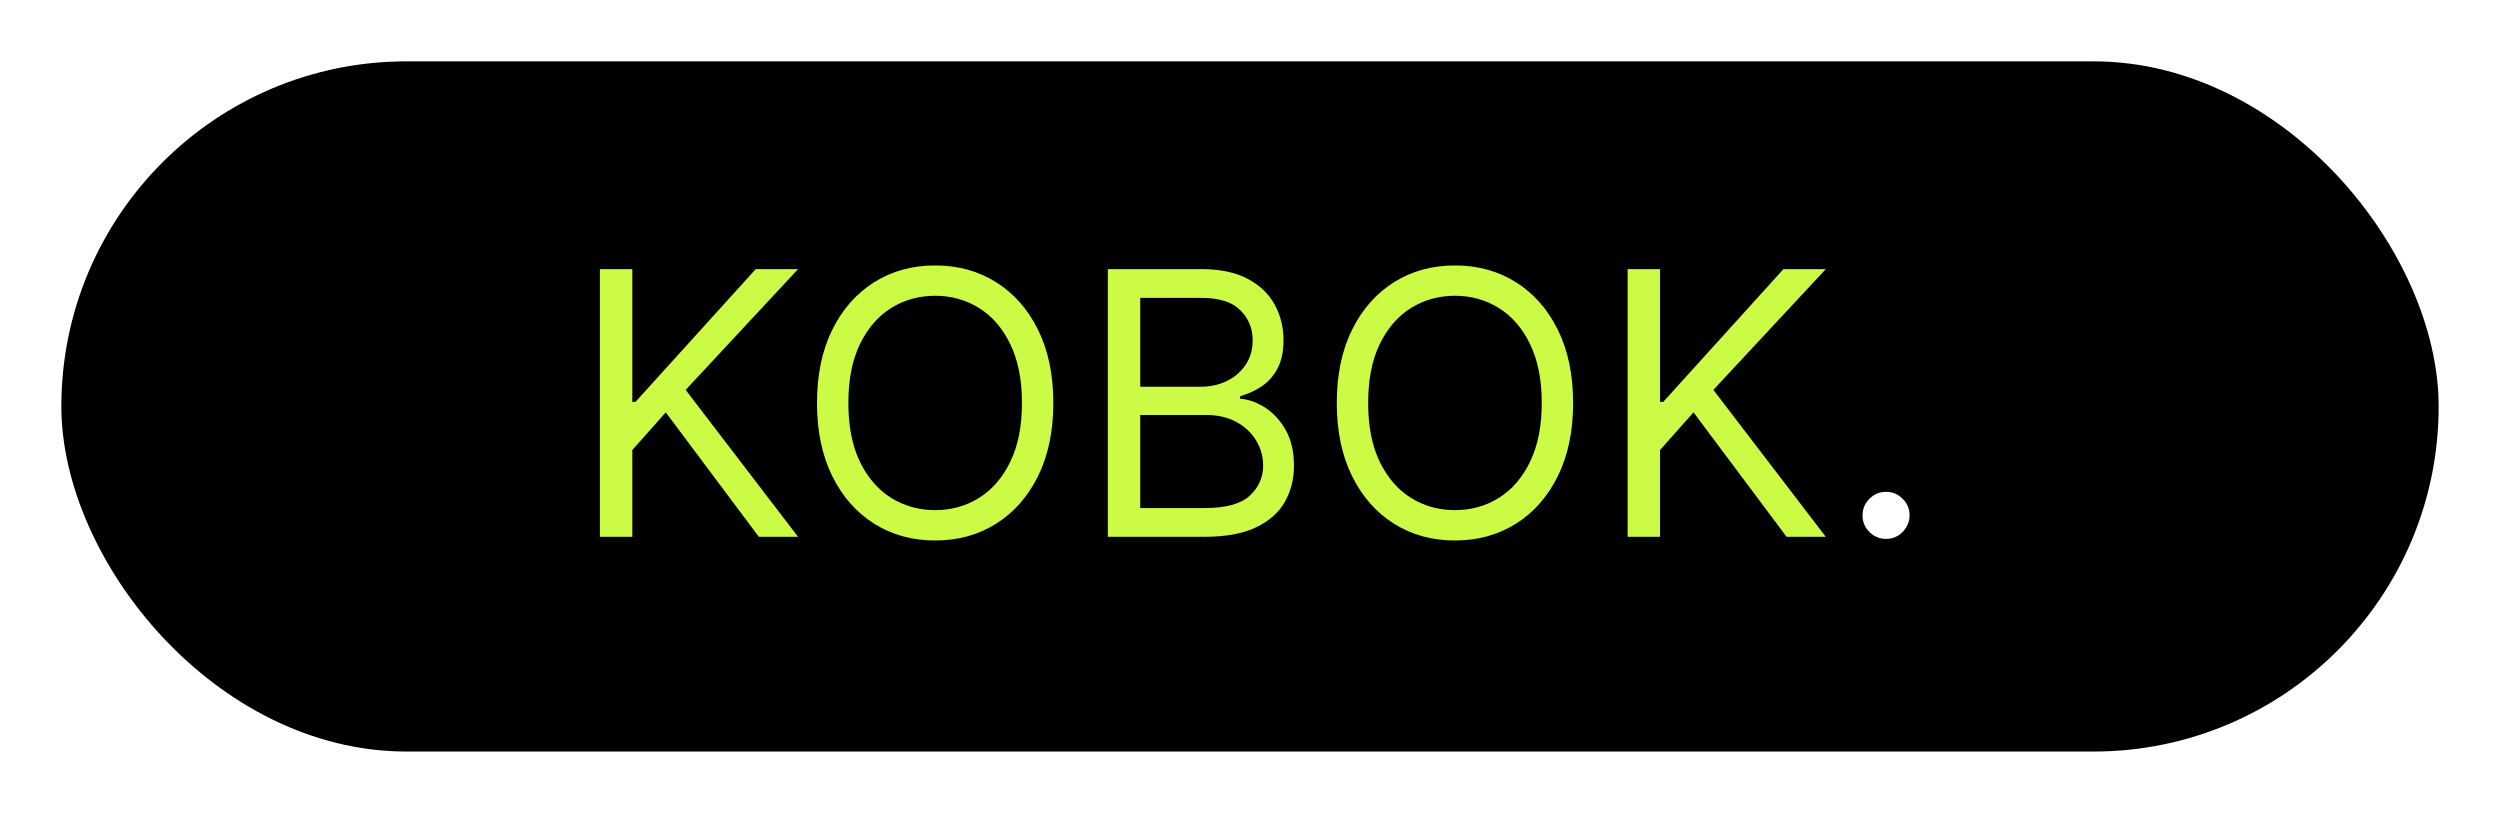 <svg width="163" height="53" viewBox="0 0 163 53" fill="none" xmlns="http://www.w3.org/2000/svg">
<g filter="url(#filter0_d_75_4)">
<rect x="4" width="155" height="45" rx="22.5" fill="black"/>
<path d="M39.114 31V13.546H41.227V22.204H41.432L49.273 13.546H52.034L44.705 21.421L52.034 31H49.477L43.409 22.886L41.227 25.341V31H39.114ZM68.677 22.273C68.677 24.114 68.344 25.704 67.68 27.046C67.015 28.386 66.103 29.421 64.944 30.148C63.785 30.875 62.461 31.239 60.972 31.239C59.484 31.239 58.16 30.875 57.001 30.148C55.842 29.421 54.93 28.386 54.265 27.046C53.6 25.704 53.268 24.114 53.268 22.273C53.268 20.432 53.6 18.841 54.265 17.5C54.93 16.159 55.842 15.125 57.001 14.398C58.16 13.671 59.484 13.307 60.972 13.307C62.461 13.307 63.785 13.671 64.944 14.398C66.103 15.125 67.015 16.159 67.68 17.5C68.344 18.841 68.677 20.432 68.677 22.273ZM66.631 22.273C66.631 20.761 66.379 19.486 65.873 18.446C65.373 17.406 64.694 16.619 63.836 16.085C62.984 15.551 62.029 15.284 60.972 15.284C59.916 15.284 58.958 15.551 58.1 16.085C57.248 16.619 56.569 17.406 56.063 18.446C55.563 19.486 55.313 20.761 55.313 22.273C55.313 23.784 55.563 25.06 56.063 26.099C56.569 27.139 57.248 27.926 58.1 28.46C58.958 28.994 59.916 29.261 60.972 29.261C62.029 29.261 62.984 28.994 63.836 28.46C64.694 27.926 65.373 27.139 65.873 26.099C66.379 25.06 66.631 23.784 66.631 22.273ZM72.231 31V13.546H78.333C79.549 13.546 80.552 13.756 81.342 14.176C82.131 14.591 82.719 15.151 83.106 15.855C83.492 16.554 83.685 17.329 83.685 18.182C83.685 18.932 83.552 19.551 83.285 20.04C83.023 20.528 82.677 20.915 82.245 21.199C81.819 21.483 81.356 21.693 80.856 21.829V22C81.39 22.034 81.927 22.222 82.467 22.562C83.006 22.903 83.458 23.392 83.822 24.028C84.185 24.665 84.367 25.443 84.367 26.364C84.367 27.239 84.168 28.026 83.771 28.724C83.373 29.423 82.745 29.977 81.887 30.386C81.029 30.796 79.913 31 78.538 31H72.231ZM74.344 29.125H78.538C79.918 29.125 80.898 28.858 81.478 28.324C82.063 27.784 82.356 27.131 82.356 26.364C82.356 25.773 82.205 25.227 81.904 24.727C81.603 24.222 81.174 23.818 80.617 23.517C80.06 23.21 79.401 23.057 78.64 23.057H74.344V29.125ZM74.344 21.216H78.265C78.901 21.216 79.475 21.091 79.987 20.841C80.504 20.591 80.913 20.239 81.214 19.784C81.521 19.329 81.674 18.796 81.674 18.182C81.674 17.415 81.407 16.764 80.873 16.23C80.339 15.69 79.492 15.421 78.333 15.421H74.344V21.216ZM102.567 22.273C102.567 24.114 102.235 25.704 101.57 27.046C100.906 28.386 99.994 29.421 98.835 30.148C97.675 30.875 96.352 31.239 94.863 31.239C93.374 31.239 92.05 30.875 90.891 30.148C89.732 29.421 88.82 28.386 88.156 27.046C87.491 25.704 87.158 24.114 87.158 22.273C87.158 20.432 87.491 18.841 88.156 17.5C88.82 16.159 89.732 15.125 90.891 14.398C92.05 13.671 93.374 13.307 94.863 13.307C96.352 13.307 97.675 13.671 98.835 14.398C99.994 15.125 100.906 16.159 101.57 17.5C102.235 18.841 102.567 20.432 102.567 22.273ZM100.522 22.273C100.522 20.761 100.269 19.486 99.763 18.446C99.263 17.406 98.585 16.619 97.727 16.085C96.874 15.551 95.92 15.284 94.863 15.284C93.806 15.284 92.849 15.551 91.991 16.085C91.138 16.619 90.46 17.406 89.954 18.446C89.454 19.486 89.204 20.761 89.204 22.273C89.204 23.784 89.454 25.06 89.954 26.099C90.46 27.139 91.138 27.926 91.991 28.46C92.849 28.994 93.806 29.261 94.863 29.261C95.92 29.261 96.874 28.994 97.727 28.46C98.585 27.926 99.263 27.139 99.763 26.099C100.269 25.06 100.522 23.784 100.522 22.273ZM106.121 31V13.546H108.235V22.204H108.44L116.281 13.546H119.042L111.712 21.421L119.042 31H116.485L110.417 22.886L108.235 25.341V31H106.121Z" fill="#CBFB45"/>
<path d="M122.971 31.136C122.55 31.136 122.19 30.986 121.888 30.685C121.587 30.384 121.437 30.023 121.437 29.602C121.437 29.182 121.587 28.821 121.888 28.52C122.19 28.219 122.55 28.068 122.971 28.068C123.391 28.068 123.752 28.219 124.053 28.52C124.354 28.821 124.505 29.182 124.505 29.602C124.505 29.881 124.434 30.136 124.292 30.369C124.156 30.602 123.971 30.79 123.738 30.932C123.511 31.068 123.255 31.136 122.971 31.136Z" fill="white"/>
</g>
<defs>
<filter id="filter0_d_75_4" x="0" y="0" width="163" height="53" filterUnits="userSpaceOnUse" color-interpolation-filters="sRGB">
<feFlood flood-opacity="0" result="BackgroundImageFix"/>
<feColorMatrix in="SourceAlpha" type="matrix" values="0 0 0 0 0 0 0 0 0 0 0 0 0 0 0 0 0 0 127 0" result="hardAlpha"/>
<feOffset dy="4"/>
<feGaussianBlur stdDeviation="2"/>
<feComposite in2="hardAlpha" operator="out"/>
<feColorMatrix type="matrix" values="0 0 0 0 0 0 0 0 0 0 0 0 0 0 0 0 0 0 0.25 0"/>
<feBlend mode="normal" in2="BackgroundImageFix" result="effect1_dropShadow_75_4"/>
<feBlend mode="normal" in="SourceGraphic" in2="effect1_dropShadow_75_4" result="shape"/>
</filter>
</defs>
</svg>
